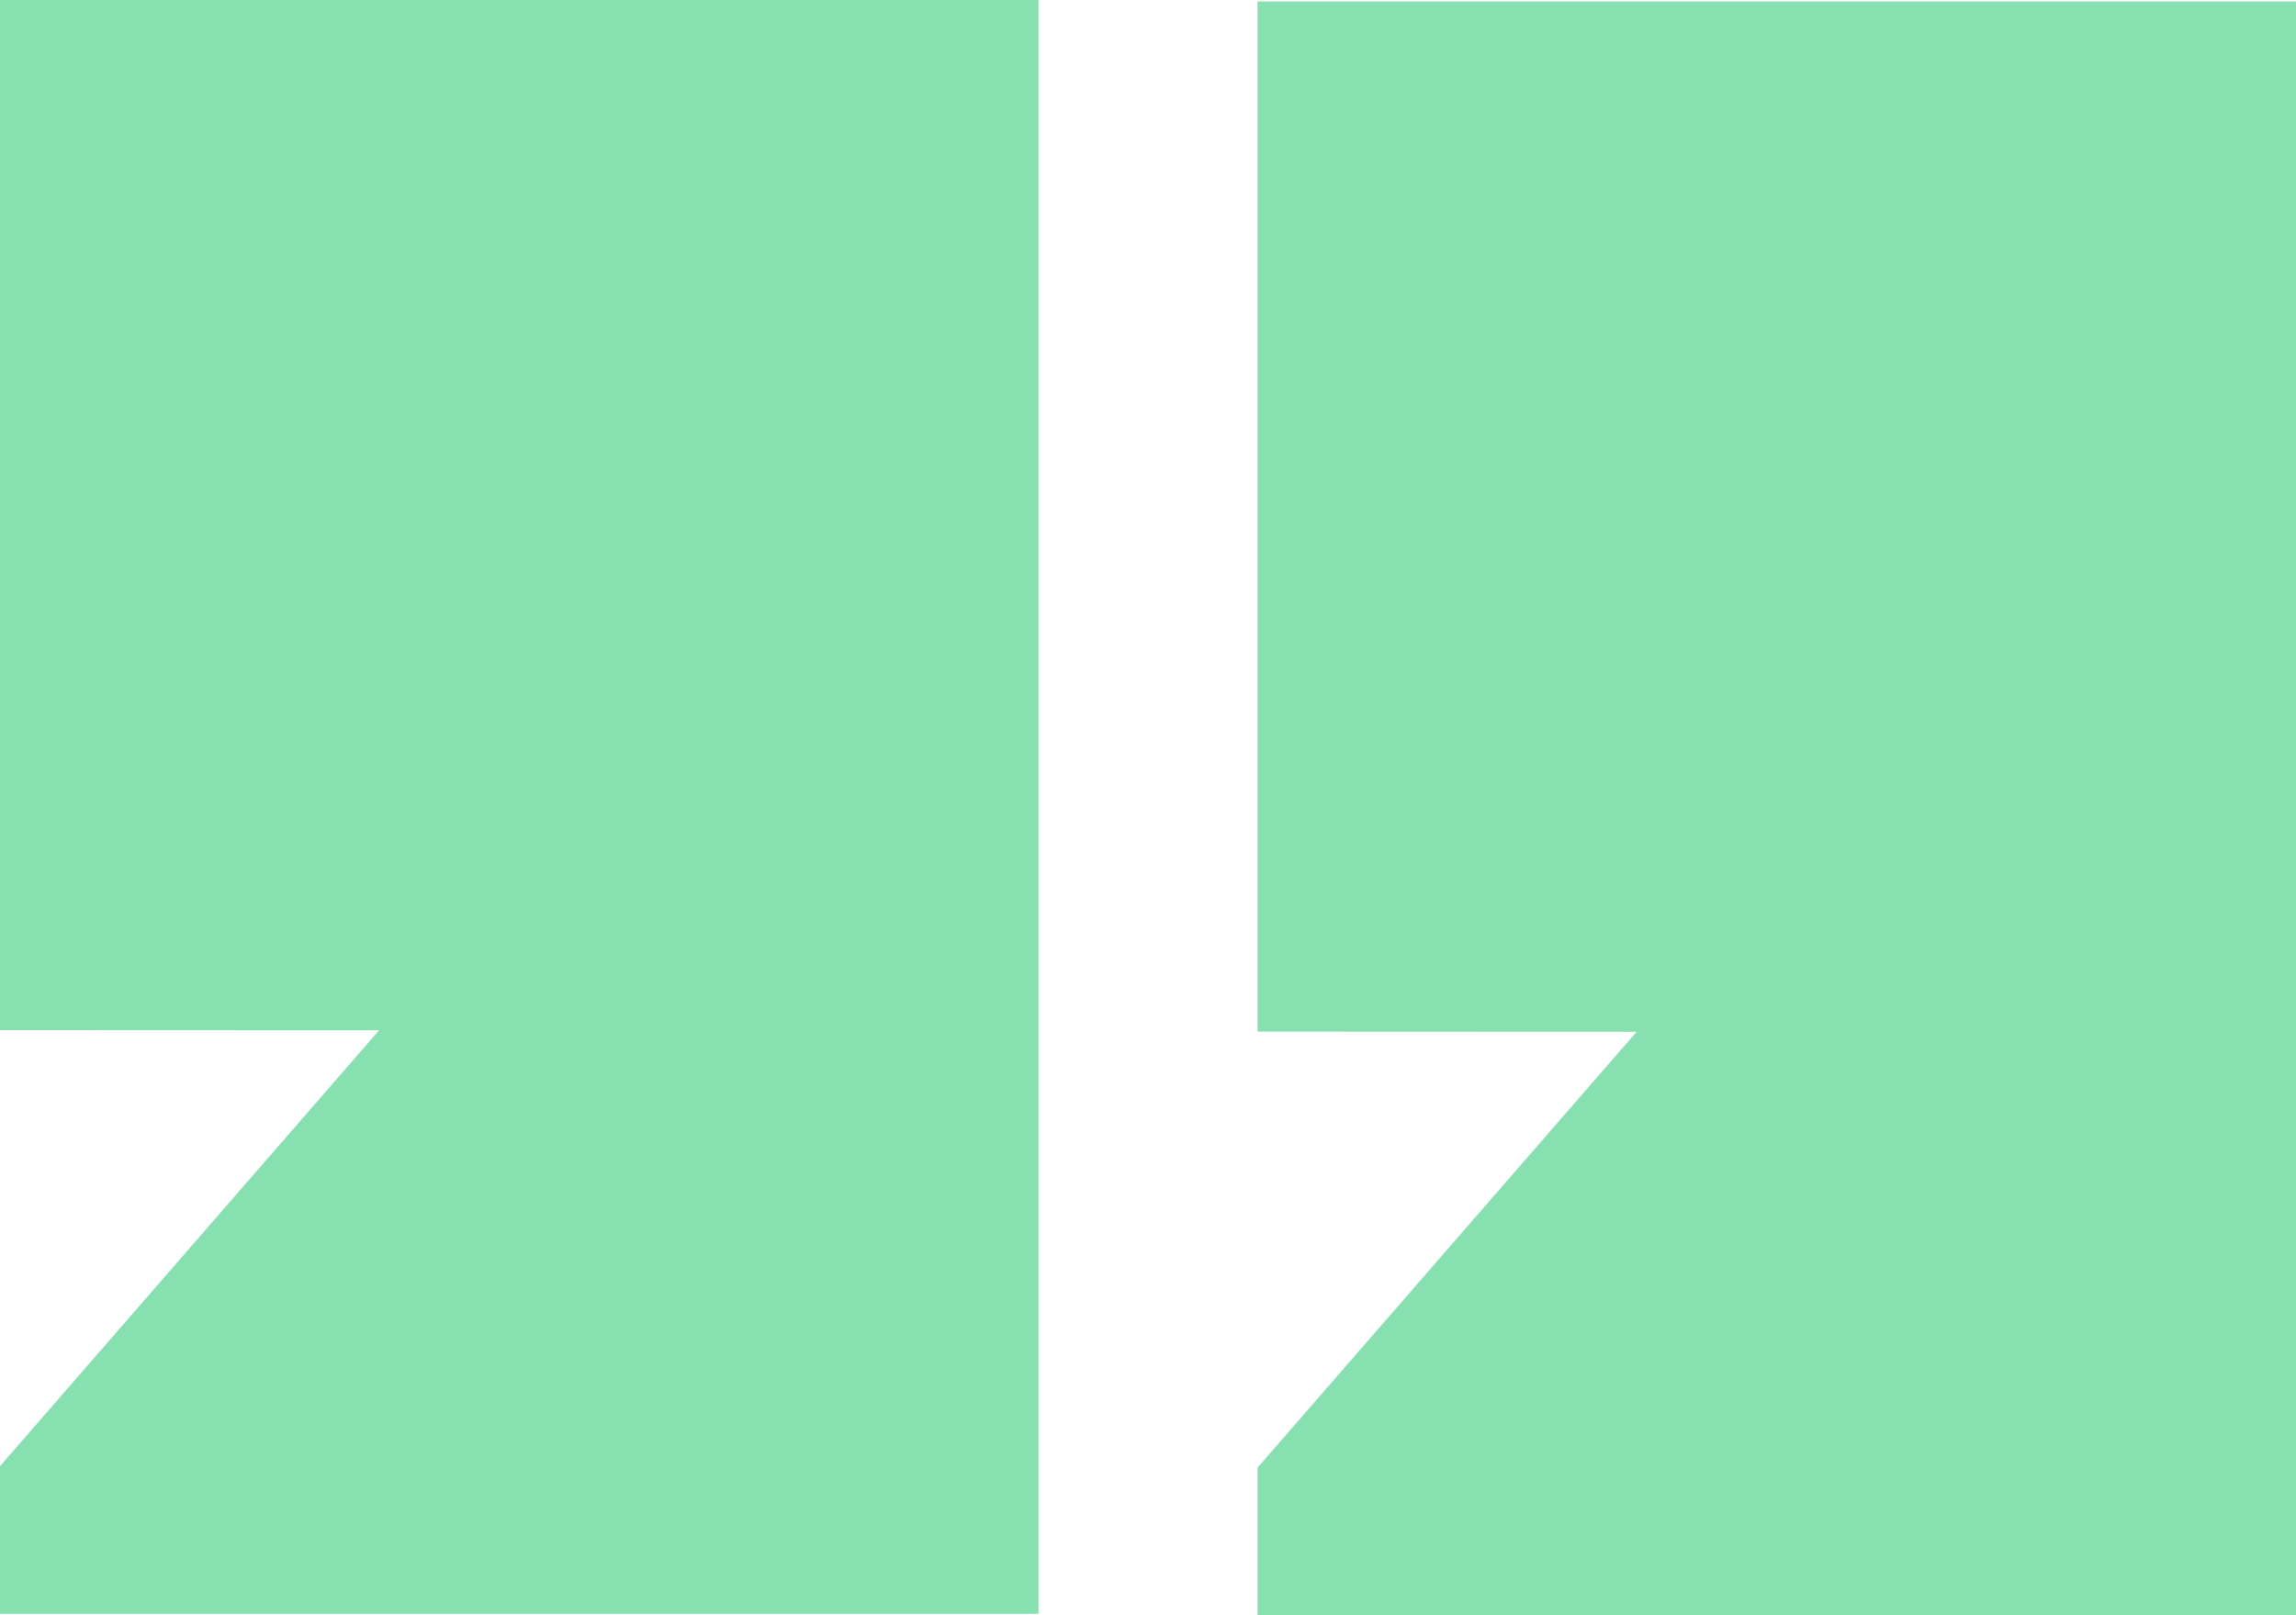 <svg xmlns="http://www.w3.org/2000/svg" width="112.256" height="79" viewBox="0 0 112.256 79">
  <g id="Group_1351" data-name="Group 1351" transform="translate(-692.745 -3655.5)">
    <path id="Path_1594" data-name="Path 1594" d="M0,0V50.38l18.535.008L0,71.706v7.221H50.773V0Z" transform="translate(692.745 3655.5)" fill="#87e0b0"/>
    <path id="Path_1595" data-name="Path 1595" d="M0,0V50.38l18.535.008L0,71.706v7.221H50.773V0Z" transform="translate(754.229 3655.572)" fill="#87e0b0"/>
  </g>
</svg>
